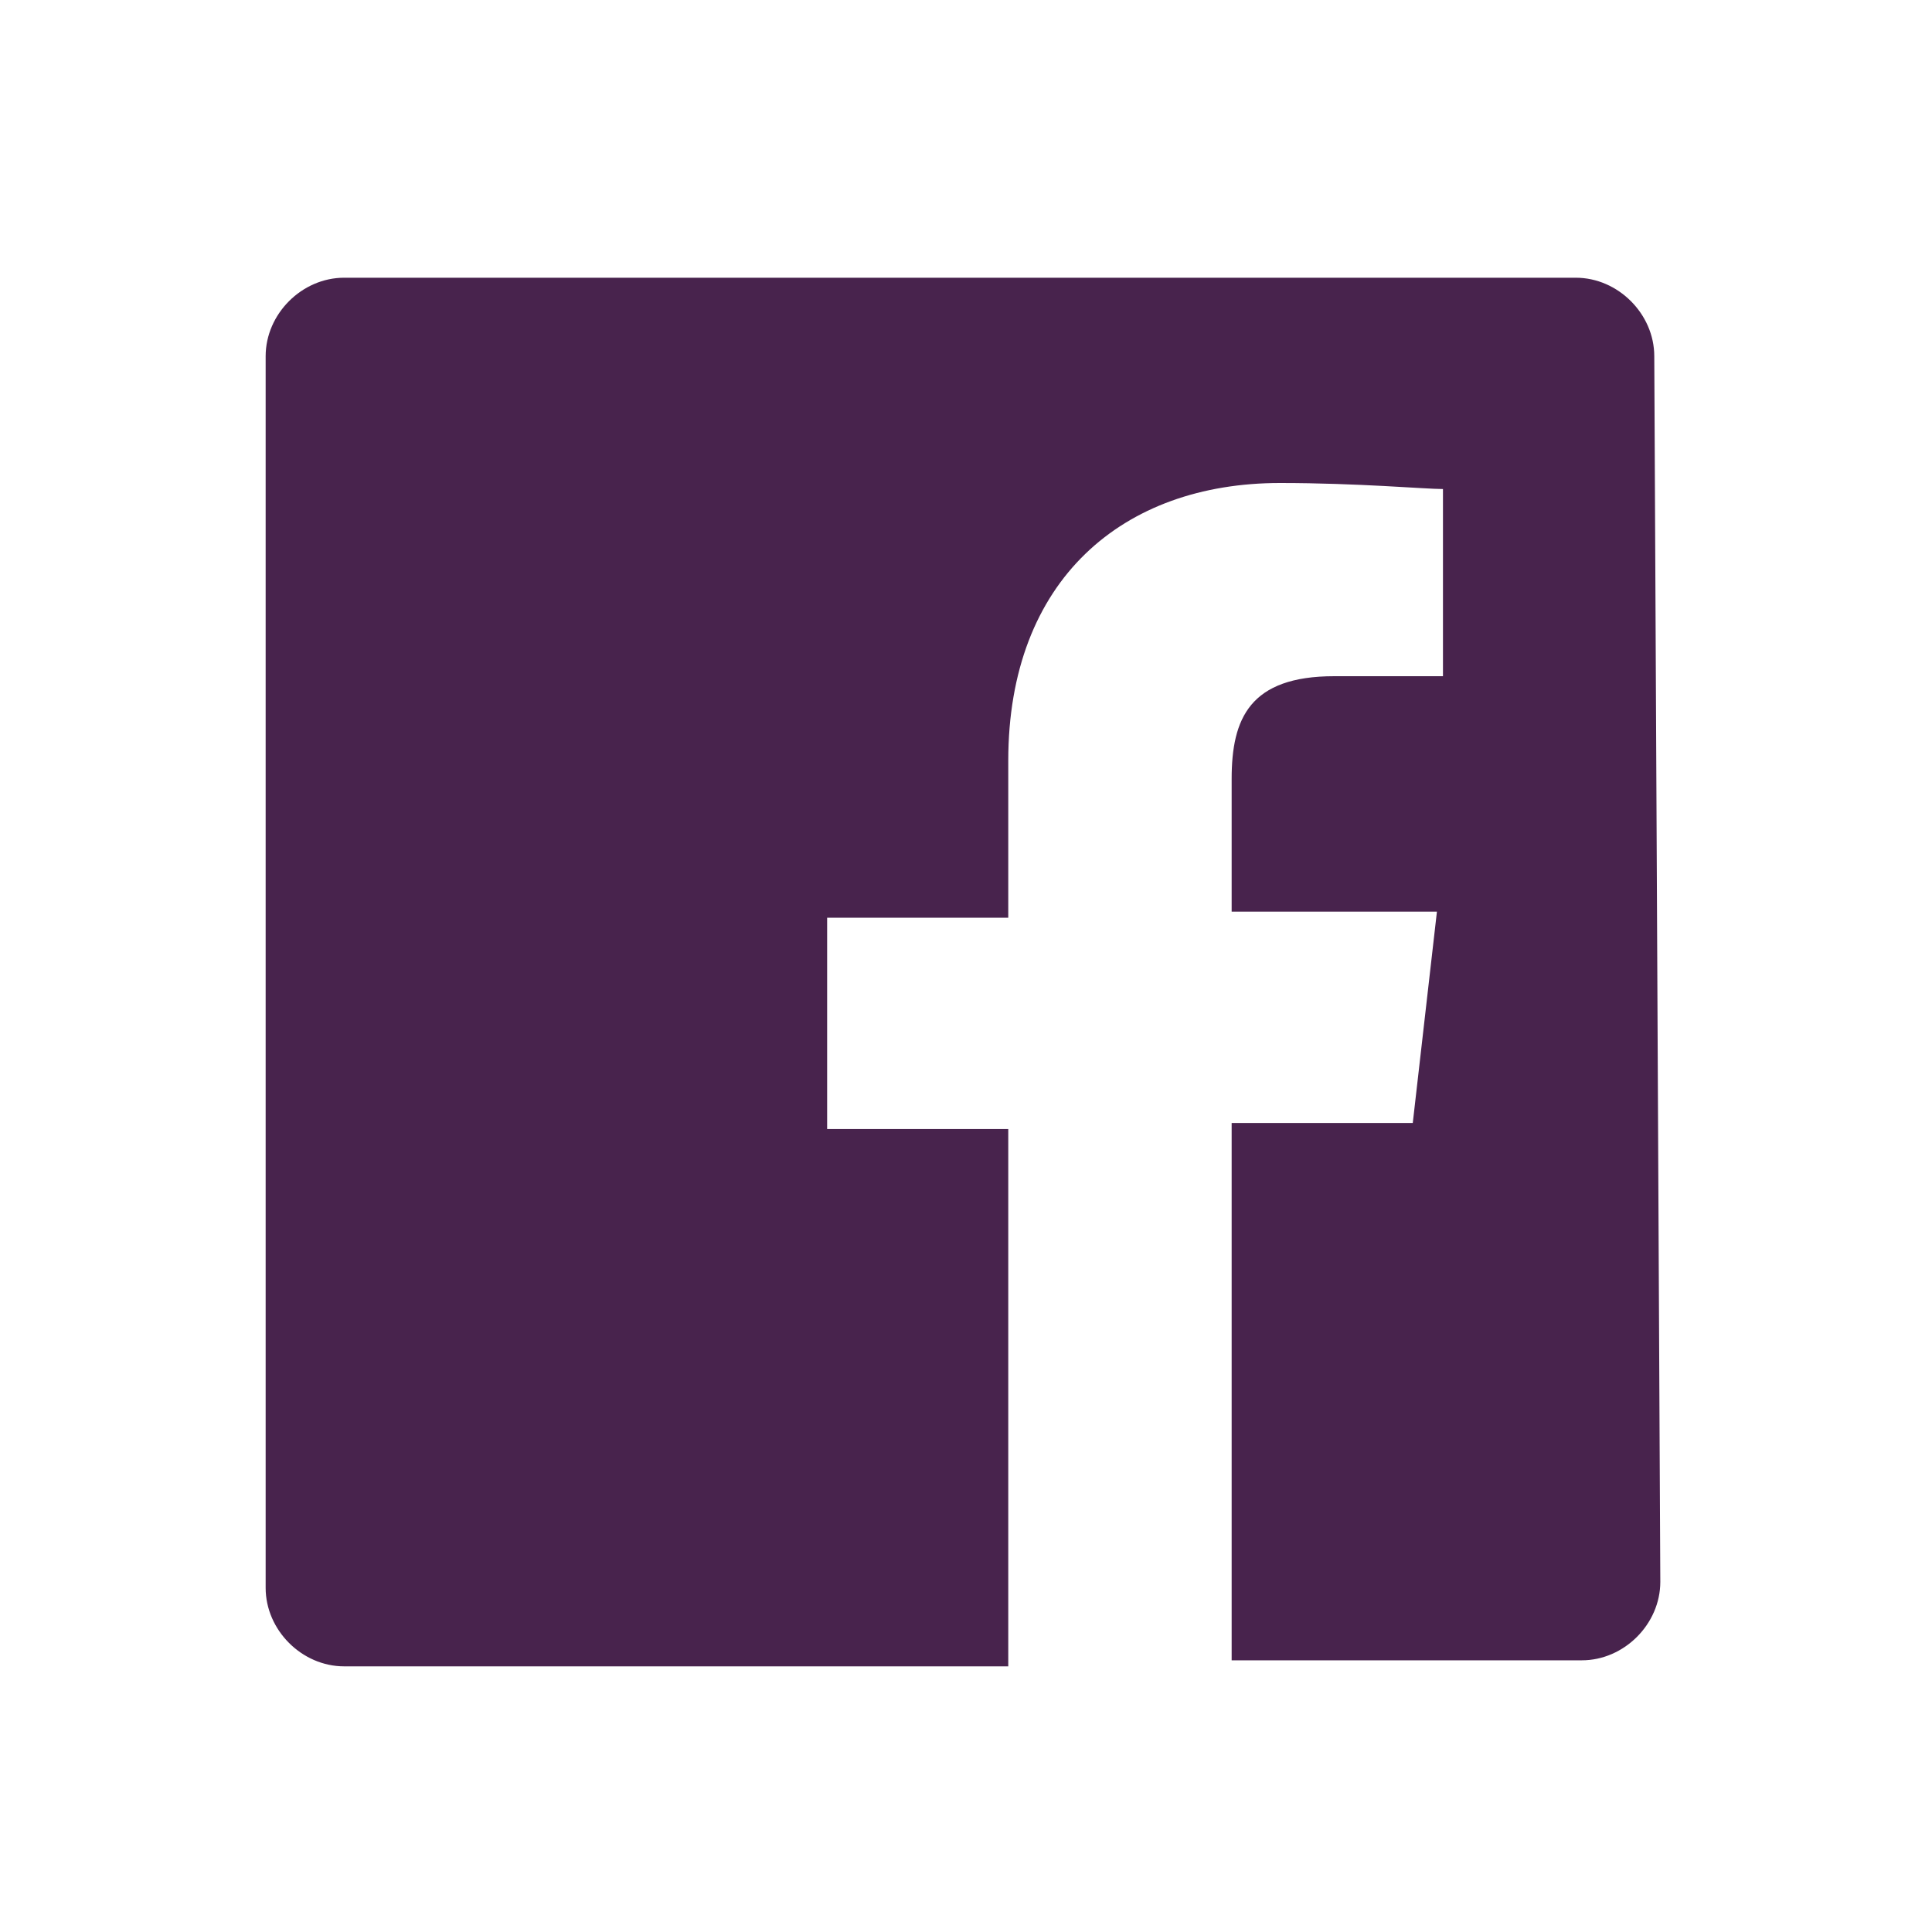 <svg xmlns="http://www.w3.org/2000/svg" viewBox="0 0 32 32">
  <path d="M27.5 26.2c0 .7-.6 1.3-1.3 1.3h-5.8v-8.9h3l.4-3.5h-3.4v-2.2c0-1 .3-1.7 1.7-1.7h1.8V8.1c-.3 0-1.4-.1-2.7-.1-2.6 0-4.5 1.6-4.5 4.6v2.6h-3v3.5h3v8.9h-11c-.7 0-1.3-.6-1.3-1.3V5.9c0-.7.6-1.3 1.3-1.3h20.4c.7 0 1.3.6 1.3 1.3l.1 20.3z" fill="#48234D"/>
</svg>

